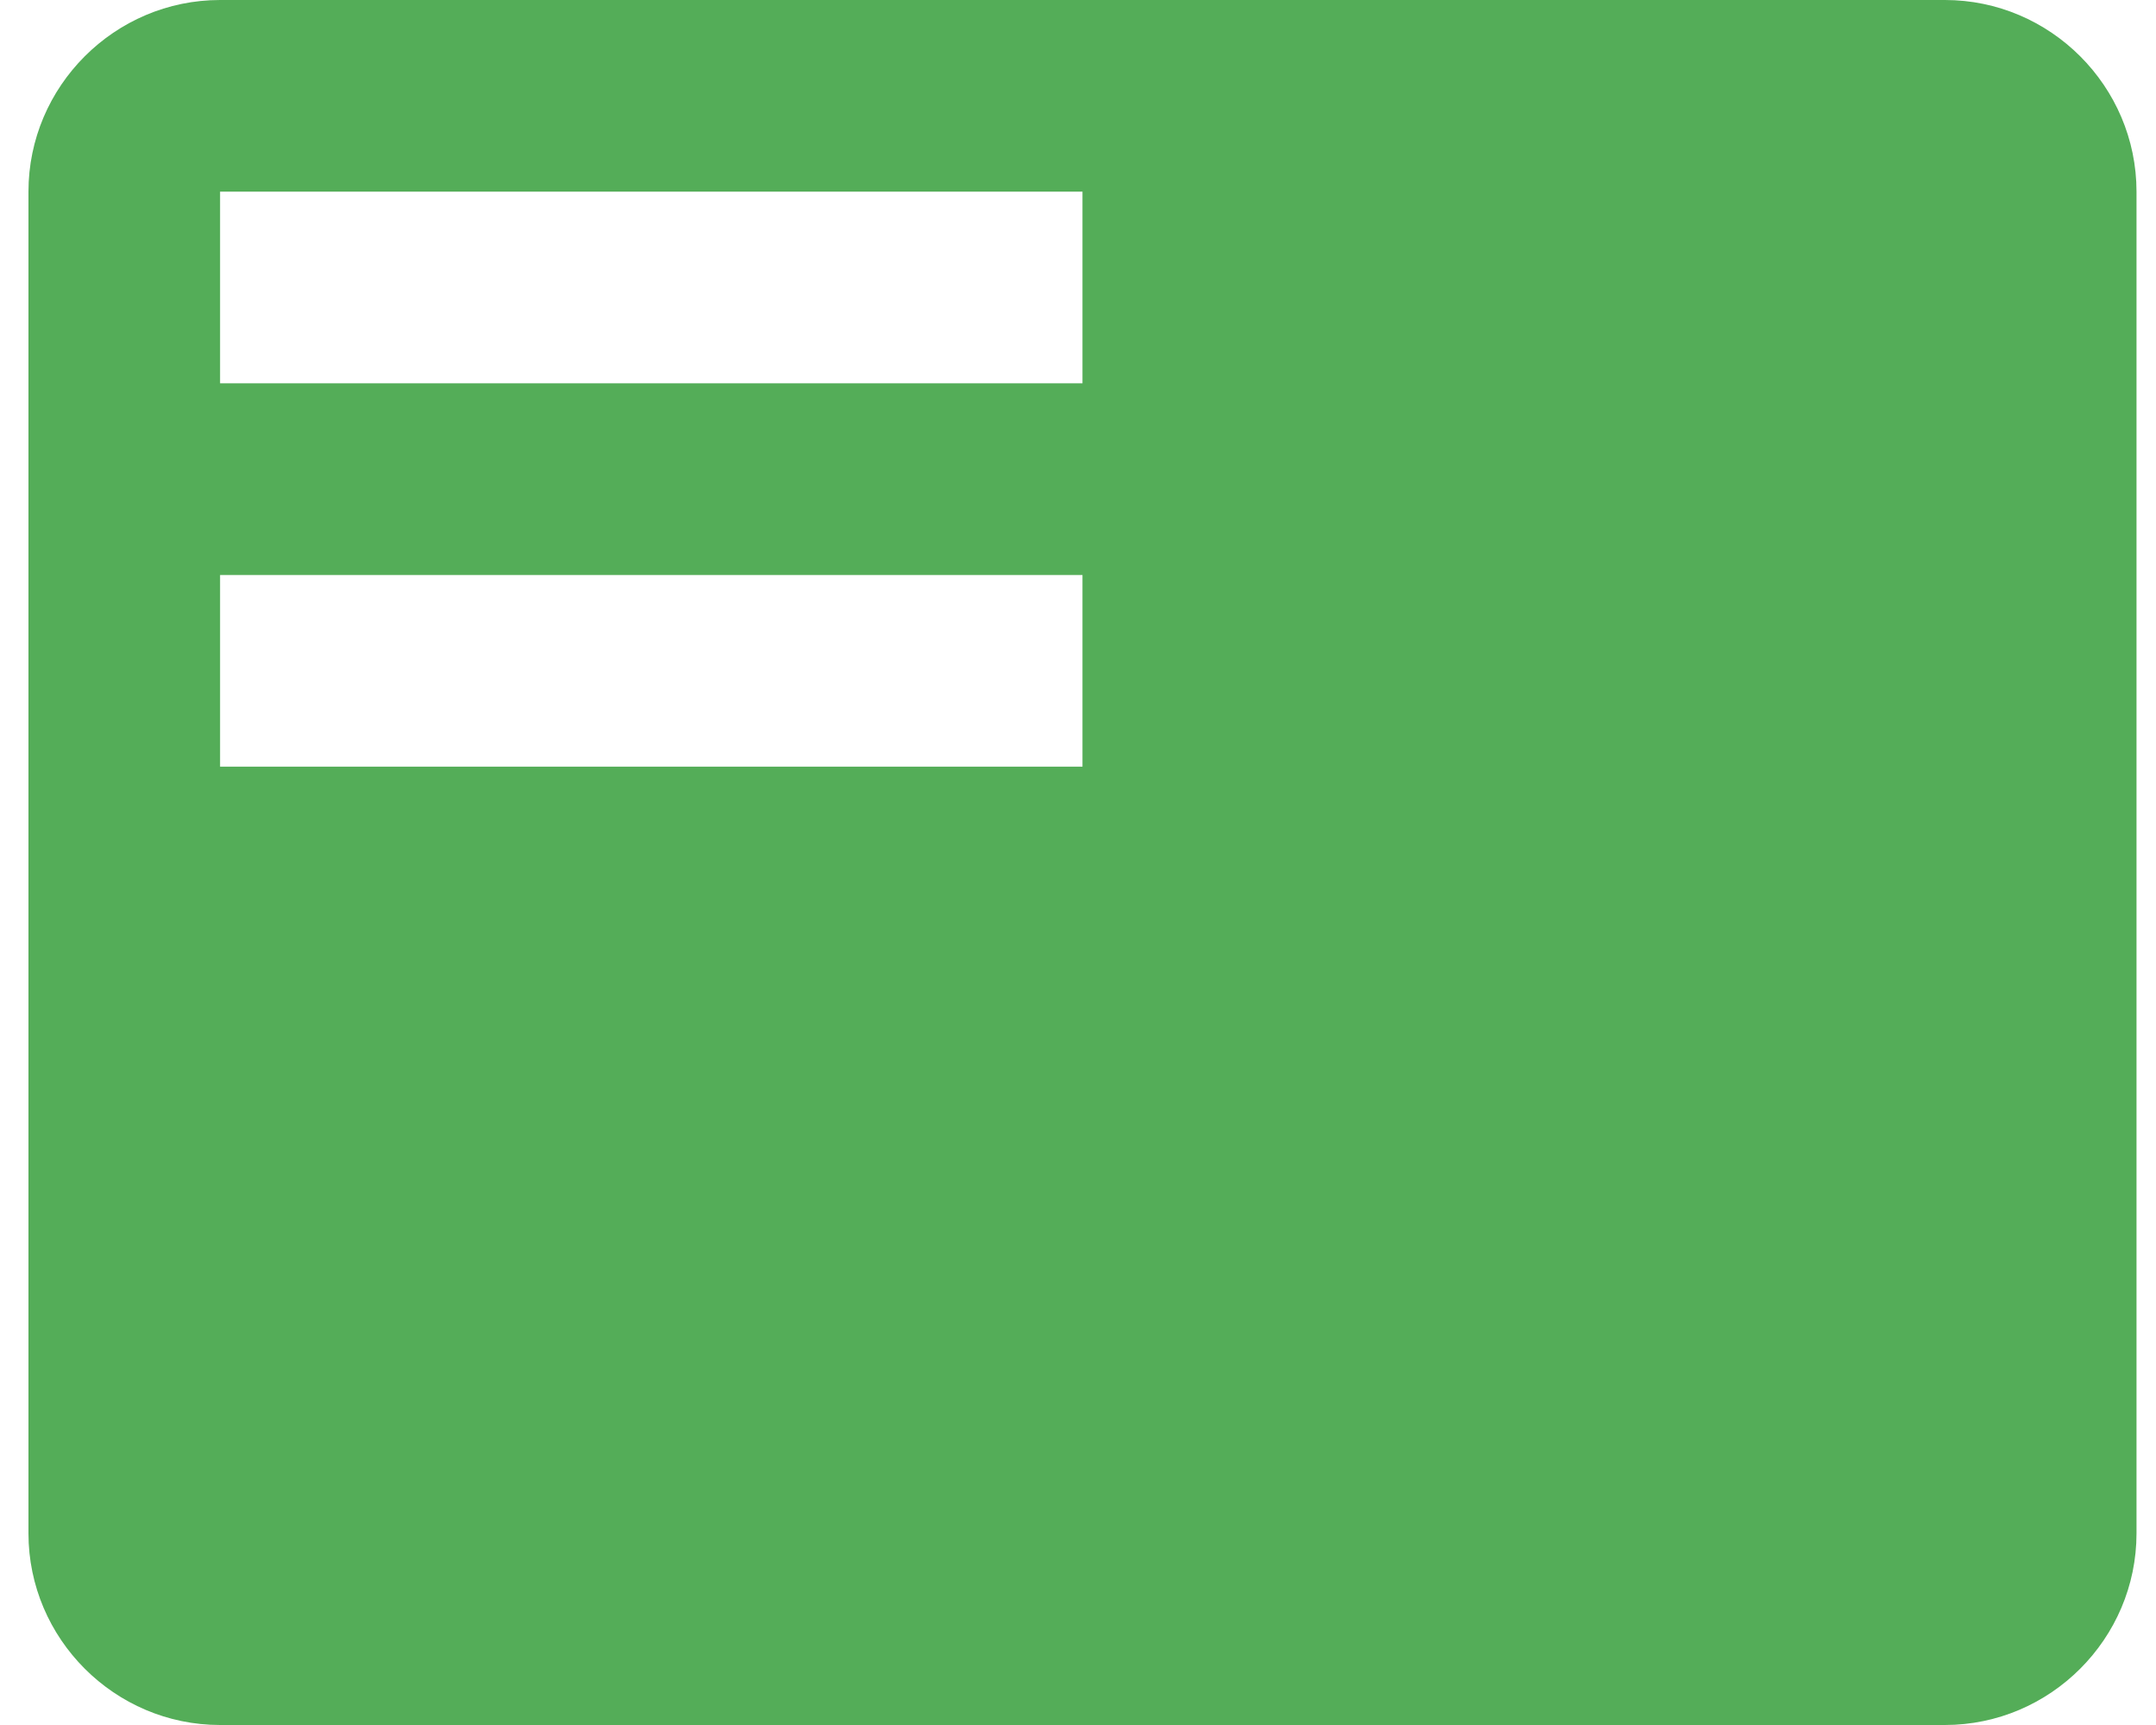 <svg width="25" height="20" viewBox="0 0 25 20" fill="none" xmlns="http://www.w3.org/2000/svg">
<path d="M22.552 0H2.552C1.33 0 0.33 1 0.33 2.222V17.778C0.33 19 1.33 20 2.552 20H22.552C23.774 20 24.774 19 24.774 17.778V2.222C24.774 1 23.774 0 22.552 0ZM12.552 8.889H2.552V6.667H12.552V8.889ZM12.552 4.444H2.552V2.222H12.552V4.444Z" fill="#54AD58"/>
</svg>
